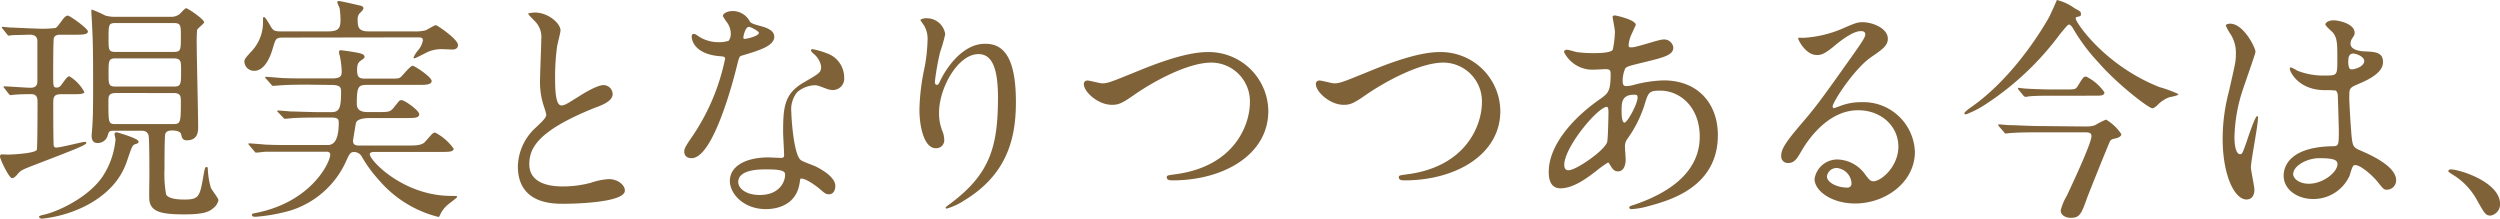 <svg xmlns="http://www.w3.org/2000/svg" viewBox="0 0 355.79 31.12"><defs><style>.a{fill:#806239;}</style></defs><path class="a" d="M.65,12.59c-.14-.17-.14-.17-.14-.24s0-.06.1-.06c.58,0,3.2.2,3.71.2,1,0,1-.61,1-1.12,0-.95,0-4.86,0-5.54s-.51-.89-1-.89S2.28,5,1.7,5a1.68,1.68,0,0,1-.44.07c-.1,0-.17-.07-.27-.2L.41,4.13C.31,4,.27,4,.27,3.89s0-.07.1-.07,1,.1,1.13.1c.44,0,3.06.14,3.6.14A15.45,15.45,0,0,0,7.75,4C8,4,8.13,3.85,8.8,2.94c.28-.38.55-.72.85-.72s2.86,1.84,2.86,2.25-.61.47-1.63.47H8.67c-.31,0-.82,0-1,.44-.1.24-.1,4.08-.1,5.24,0,1.67,0,1.84.51,1.84.17,0,.41,0,.75-.52.64-.88.81-1.08,1.05-1.08A5.76,5.76,0,0,1,12,13.1c0,.31-.95.31-1.6.31H8.67c-1.09,0-1.09.51-1.09,1.42,0,.62,0,5.65.07,5.92A.33.33,0,0,0,8,21c.65,0,3.71-.81,4.05-.81.1,0,.24,0,.24.13,0,.31-1.3.82-7.24,3.1-1.91.74-2.11.81-2.59,1.42-.27.31-.51.51-.75.51C1.29,25.37,0,22.65,0,22.28c0-.17.07-.31.27-.31S1,22,1.12,22c.61,0,3.88-.17,4.12-.68.1-.24.1-6.15.1-6.8,0-.41,0-1.12-.89-1.12-.13,0-1.56,0-2.27.07-.14,0-.58.07-.68.07s-.14-.07-.28-.21Zm19.07,7.55c0,.24-.21.3-.44.37-.41.14-.45.17-1.13,2.18-.44,1.36-1.56,4.35-6,6.63A18,18,0,0,1,6,31.12c-.27,0-.44-.14-.44-.27s.3-.21.75-.31c1.59-.34,6.05-2.21,8.26-5.37a11.48,11.48,0,0,0,1.87-5.3c0-.14-.14-.68-.14-.79,0-.3.34-.27.51-.2C17.2,19,19.72,19.73,19.72,20.14ZM24.21,2.39a2,2,0,0,0,1.29-.34c.17-.1.78-.88,1-.88s2.55,1.56,2.55,2c0,.2-.92.85-1,1.09A22.58,22.58,0,0,0,28,6.57c0,1.64.2,9.73.2,11.53,0,.51,0,1.87-1.6,1.87-.64,0-.71-.38-.81-.82s-.65-.58-1.33-.58c-.34,0-.85.07-.95.55s-.1,4.11-.1,4.93a17,17,0,0,0,.23,3.64c.38.64,1.81.71,2.59.71,2.14,0,2.21-.44,2.75-3.54.17-.92.2-1.09.41-1.09s.17.14.2.55A11.07,11.07,0,0,0,30,26.7c.1.3,1.09,1.49,1.09,1.8a2,2,0,0,1-.78,1.16c-.55.47-1.33.85-4.05.85-3.16,0-4.79-.31-5-2-.06-.48,0-2.89,0-3.44,0-1,0-5.1-.1-5.71s-.58-.75-.92-.75H16c-.51,0-.54.24-.71.79a1.46,1.46,0,0,1-1.4.95c-.44,0-.85-.17-.85-1.06,0-.06.11-1.39.11-1.49.06-1.09.1-1.77.1-4.86,0-4.18,0-6.84-.14-9.11C13.12,3.48,13,2,13,1.61c0-.1,0-.24.1-.24A17.09,17.09,0,0,1,15,2.22a5.07,5.07,0,0,0,1.56.17Zm.47,5c1.06,0,1.06-.23,1.06-2.24,0-1.56,0-1.87-1.06-1.87H16.45c-1,0-1,.24-1,2.21,0,1.6,0,1.9,1,1.9Zm-8.23.92c-1,0-1,.31-1,2.21,0,1.43,0,1.8,1,1.8h8.23c1.09,0,1.09-.27,1.09-2.31,0-1.29,0-1.7-1.09-1.7Zm8.16,9.35c1.06,0,1.13-.14,1.13-3.13,0-.81,0-1.29-1.06-1.29H16.49c-1.06,0-1.06.51-1.06,1.16,0,3.19,0,3.26,1.09,3.26Z"/><path class="a" d="M40.42,5.35c-1.16,0-1.16.07-1.6,1.53-.92,3.2-2.35,3.2-2.65,3.2a1.37,1.37,0,0,1-1.39-1.26c0-.44.13-.55,1.18-1.7a6,6,0,0,0,1.47-4.05c0-.58,0-.64.13-.64s.27.13,1,1.39c.31.48.44.65,1.43.65h6.53c1.53,0,1.94-.28,1.94-1.64a11.34,11.34,0,0,0-.11-1.56c0-.14-.34-.78-.34-.92s0-.2.24-.2,2.55.54,2.86.61.61.14.61.41-.54.71-.61.81a1.34,1.34,0,0,0-.21.85c0,1.16.21,1.64,1.64,1.64h6.35a6.27,6.27,0,0,0,1.63-.14c.24-.07,1.3-.75,1.5-.75s3.16,2,3.16,2.82c0,.48-.37.65-.78.65C64.18,7.05,63.2,7,63,7a4.74,4.74,0,0,0-2.62.65c-.17.07-1.25.64-1.36.64s-.17,0-.17-.1a3.9,3.9,0,0,1,.62-1,3,3,0,0,0,.71-1.43c0-.44-.24-.44-.92-.44Zm3.43,6.7c-.78,0-2.45,0-3.57.07-.24,0-1.19.1-1.39.1a.29.29,0,0,1-.27-.17l-.82-.92a.27.27,0,0,1-.07-.14s.07-.06.14-.06,1.83.13,2.17.17c1.09.06,3.06.06,4,.06h3.23c1.23,0,1.36-.4,1.36-.95A12,12,0,0,0,48.37,8a3.1,3.1,0,0,1-.13-.58c0-.17.07-.27.24-.27s1.63.2,2.48.37c.44.1.92.21.92.58,0,.17-.17.27-.55.54s-.51.58-.51,1.33c0,.92.21,1.22,1.09,1.22h3.3c1.39,0,1.56,0,1.83-.23s1.36-1.6,1.67-1.6,2.72,1.6,2.72,2.17-1,.55-1.84.55h-7c-1.57,0-1.81,0-1.81,2.72,0,1.09,1,1.15,1.6,1.15h1.29c1.63,0,1.8,0,2.32-.57.13-.17.78-1,.88-1.06a.59.59,0,0,1,.27-.07c.44,0,2.52,1.47,2.52,2s-.62.55-1.84.55h-5.1c-.71,0-1.87.06-2.07.71,0,0-.41,2.45-.41,2.52,0,.54.31.68.82.68H58.1c1,0,2,0,2.44-.58,1-1.12,1.06-1.26,1.4-1.26a7.55,7.55,0,0,1,2.62,2.28c0,.47-.68.47-1.81.47H53.24s-.62,0-.62.31c0,.92,4.8,5.95,11.6,5.95.71,0,.85,0,.85.13s-1.3,1.06-1.5,1.26a4.32,4.32,0,0,0-.92,1.26c-.1.24-.13.34-.27.34A16.31,16.31,0,0,1,54,25.71a19.39,19.39,0,0,1-2.48-3.36,1.28,1.28,0,0,0-1.06-.72c-.61,0-.71.21-1.29,1.5A12.89,12.89,0,0,1,41.2,30a24.94,24.94,0,0,1-4.79.85c-.21,0-.55,0-.55-.24s0-.17.92-.38C44.43,28.57,47,23.06,47,22c0-.37-.37-.41-.54-.41h-5c-.79,0-2.45,0-3.57,0-.24,0-1.19.13-1.4.13s-.2-.1-.27-.17l-.81-.95a.3.3,0,0,1-.07-.1c0-.07.07-.1.13-.1s1.84.13,2.18.17c1.09.07,3.06.07,4,.07h5c1,0,1.56-.92,1.56-3.23,0-.51-.23-.68-1.05-.68h-1.6c-1,0-2.31,0-3.57.06-.24,0-1.19.11-1.39.11s-.17,0-.27-.14L39.6,16s-.17-.17-.17-.21.07-.06.14-.06c.27,0,1.46.1,1.7.13.71,0,2.75.1,4.45.1h1.4c1.12,0,1.42-.47,1.42-2.78,0-.68,0-1.09-1.42-1.09Z"/><path class="a" d="M76.28,18.13c1-.95,1.46-1.39,1.46-1.83a9.76,9.76,0,0,0-.3-1.06,10.85,10.85,0,0,1-.58-4c0-.79.17-4.73.17-5.61A3.21,3.21,0,0,0,76,2.9c-.72-.75-.82-.85-.82-.95s.82-.17.92-.17c1.94,0,3.67,1.56,3.67,2.55,0,.31-.41,1.84-.47,2.18A31.13,31.13,0,0,0,79,11c0,1.3,0,4,.88,4,.48,0,.68-.14,2.52-1.29.37-.24,2.52-1.6,3.5-1.6a1.31,1.31,0,0,1,1.29,1.26c0,1-1.39,1.56-2.61,2-8.1,3.26-9.25,5.74-9.25,8s2,3.16,4.72,3.16A15.3,15.3,0,0,0,84.13,26a9.21,9.21,0,0,1,2.55-.51c1.16,0,2.25.78,2.25,1.63C88.93,28.81,82,29,80.19,29c-1.56,0-6.49,0-6.49-5.34A7.71,7.71,0,0,1,76.28,18.13Z"/><path class="a" d="M104,4.77a2.78,2.78,0,0,0-.47-1.49,6.78,6.78,0,0,1-.65-1c0-.4.72-.71,1.4-.71a2.75,2.75,0,0,1,2.44,1.5c.17.23.51.37,1.53.64.65.17,1.94.55,1.94,1.5,0,1.29-1.9,1.9-4.66,2.72-.3.1-.34.2-.64,1.39-.41,1.7-3.33,13.19-6.46,13.19-.92,0-1.05-.61-1.05-.95s.1-.65,1.12-2.11a30.52,30.52,0,0,0,4.69-11.08c0-.31-.24-.34-.75-.37-4-.34-4-2.72-4-2.76s0-.41.24-.41.24,0,.91.45A5.16,5.16,0,0,0,102.2,6a4.34,4.34,0,0,0,1.5-.2A1.61,1.61,0,0,0,104,4.77Zm9.8,21.28c-.45,3-3,3.71-4.8,3.71-3.23,0-5.13-2.24-5.13-4,0-2.2,2.41-3.36,5.47-3.36.27,0,1.53.07,1.77.07s.48,0,.48-.38c0-.51-.14-2.78-.14-3.26,0-3.74.2-5.54,3.06-7.17,2.11-1.23,2.35-1.33,2.35-2.21a3,3,0,0,0-1-1.74c-.3-.27-.44-.4-.44-.54s.1-.17.24-.17a11.15,11.15,0,0,1,2,.58,3.65,3.65,0,0,1,2.48,3.47,1.61,1.61,0,0,1-1.6,1.76,2.46,2.46,0,0,1-.78-.13c-1.29-.48-1.43-.55-1.84-.55a4.09,4.09,0,0,0-2.48,1,3.86,3.86,0,0,0-.82,2.82c0,.85.34,6.12,1.36,6.84.31.24,1.91.78,2.21.95.72.37,2.69,1.46,2.69,2.72,0,.58-.24,1.19-.92,1.19-.34,0-.54-.1-1.05-.55-.92-.81-2.48-1.86-3-1.66C113.86,25.58,113.86,25.71,113.8,26.05Zm-4.9-1.94c-.78,0-3.84,0-3.84,1.81,0,.81,1,1.83,3.06,1.83,3.3,0,3.77-2.58,3.57-3.13S109.68,24.11,108.9,24.11ZM108,4.67c0-.24-1.19-.85-1.39-.85-.58,0-.82,1.39-.82,1.5a.4.4,0,0,0,.07.2C105.94,5.62,108,5.18,108,4.67Z"/><path class="a" d="M139.25,7.7c-2.89,0-5.61,4.76-5.61,8.36a6.92,6.92,0,0,0,.44,2.51,3.35,3.35,0,0,1,.3,1.3,1.13,1.13,0,0,1-1.22,1.22c-1.56,0-2.31-2.82-2.31-5.51a30.6,30.6,0,0,1,.61-5.4A22.92,22.92,0,0,0,132,5.83a3.77,3.77,0,0,0-.44-2.11c-.07-.14-.58-.82-.58-.89a1.46,1.46,0,0,1,.92-.23,2.64,2.64,0,0,1,2.62,2.27,21.39,21.39,0,0,1-.72,2.52,35.62,35.62,0,0,0-.75,4.22c0,.1,0,.47.28.47s.37-.41.61-.85c.37-.75,2.68-5,6.25-5,2.11,0,4.39,1.12,4.39,8.26,0,4.79-1,10.23-7.41,14.07a8.76,8.76,0,0,1-2.45,1.13.13.13,0,0,1-.14-.11c0-.1.07-.17.85-.74,5.58-4.22,6.6-8.16,6.6-15.1C142,10,141.32,7.7,139.25,7.7Z"/><path class="a" d="M154.25,12a.48.48,0,0,1,.51-.54c.34,0,1.77.4,2.08.4.85,0,1.29-.2,5.47-1.9,1.63-.65,6.29-2.55,9.52-2.55a8.48,8.48,0,0,1,8.67,8.4c0,6.18-6.32,9.86-13.63,9.86-.31,0-.82,0-.82-.45,0-.27.14-.27,1.39-.44,8.4-1.19,10.44-7.17,10.44-10.2a5.51,5.51,0,0,0-5.51-5.67c-3.23,0-8.09,2.58-11,4.62-1.7,1.19-2.21,1.39-3.13,1.39C156.16,14.9,154.25,13,154.25,12Z"/><path class="a" d="M187.27,12a.48.48,0,0,1,.52-.54c.34,0,1.76.4,2.07.4.85,0,1.29-.2,5.47-1.9,1.63-.65,6.29-2.55,9.52-2.55a8.48,8.48,0,0,1,8.67,8.4c0,6.18-6.32,9.86-13.63,9.86-.31,0-.82,0-.82-.45,0-.27.14-.27,1.4-.44,8.39-1.19,10.43-7.17,10.43-10.2a5.51,5.51,0,0,0-5.5-5.67c-3.23,0-8.1,2.58-11.05,4.62-1.7,1.19-2.21,1.39-3.13,1.39C189.18,14.9,187.27,13,187.27,12Z"/><path class="a" d="M227.18,24.32c-1.73,1.36-3.47,2.48-5.1,2.48s-1.67-1.73-1.67-2.35c0-3.67,3.27-7.58,7.42-10.43,1-.75,1.39-1,1.39-3.47,0-.54-.1-.71-.75-.71-.07,0-1.29.07-1.53.07a4.52,4.52,0,0,1-4.35-2.49c0-.2.14-.34.41-.34s1.22.31,1.43.34a18.21,18.21,0,0,0,2.31.14c.61,0,2.58,0,2.79-.51a13.43,13.43,0,0,0,.3-2.52c0-.34-.34-2.07-.34-2.14s.17-.2.31-.2,3,.61,3,1.36c0,0-.51,1.12-.54,1.19a4.51,4.51,0,0,0-.48,1.66c0,.28,0,.34.44.34.72,0,3.84-1.12,4.49-1.12a1.32,1.32,0,0,1,1.43,1.12c0,1.09-1.23,1.4-4.12,2.11-2,.48-2.51.61-2.72.89a4.43,4.43,0,0,0-.37,1.66c0,.78.17.85.58.85a4.08,4.08,0,0,0,1-.17,18.42,18.42,0,0,1,4.25-.64c5,0,7.72,3.43,7.72,7.78,0,7.38-6.76,9.28-9.93,10.13a10.82,10.82,0,0,1-2.34.41c-.21,0-.34-.07-.34-.24s.27-.24.68-.37c6.83-2.32,9.35-5.88,9.35-9.69,0-4.28-2.86-6.56-5.61-6.56-1.63,0-1.7.2-2.31,2.21a17.25,17.25,0,0,1-2.35,4.62,1.76,1.76,0,0,0-.37,1.22c0,.28.1,1.5.1,1.74,0,.92-.34,1.7-1.09,1.7-.58,0-.82-.41-1.05-.78s-.28-.48-.38-.48A16.1,16.1,0,0,0,227.18,24.32Zm1.53-4.05c.14-.34.2-3.91.2-4.28,0-.2,0-.78-.23-.78-1.26,0-6.06,5.71-6.06,8.26,0,.47.17.81.72.75C224.49,24.08,228.23,21.5,228.71,20.27Zm3.84-6.79c-1.77,0-1.77,1.15-1.77,2.34,0,.31,0,1.63.41,1.63s1.87-2.68,1.87-3.57a.75.75,0,0,0-.1-.34A.91.91,0,0,0,232.55,13.48Z"/><path class="a" d="M270.17,20.85c0-2.79-2.34-5.16-5.74-5.16-4.49,0-7.38,4.65-8,5.71s-1,1.8-1.94,1.8a.94.94,0,0,1-1-.95c0-.85.28-1.6,2.69-4.42,2.21-2.59,2.55-3,7.68-10.24,1.12-1.59,1.6-2.31,1.6-2.68s-.24-.48-.65-.48c-1.25,0-3.26,1.7-3.84,2.18-1.36,1.12-1.83,1.22-2.41,1.22-1.6,0-2.65-2.17-2.65-2.34s.1-.11.81-.11A16.44,16.44,0,0,0,262,4.16c2.11-.92,2.35-1,3.1-1,1.36,0,3.57.85,3.57,2.35,0,1-.79,1.53-2.42,2.65-2.45,1.73-5.44,6.39-5.44,7a.26.26,0,0,0,.21.24l.85-.31a8.16,8.16,0,0,1,3-.55,7.34,7.34,0,0,1,7.65,7.07c0,4.32-4.18,7.35-8.5,7.35-3.37,0-5.78-1.8-5.78-3.5a3.27,3.27,0,0,1,3.36-2.76,5,5,0,0,1,3.88,2.18c.48.61.68.92,1.16.92C267.79,25.75,270.17,23.67,270.17,20.85Zm-8.74,3.06A1.39,1.39,0,0,0,260,25.1c0,.88,1.46,1.6,2.92,1.6a.56.56,0,0,0,.58-.61A2.32,2.32,0,0,0,261.43,23.91Z"/><path class="a" d="M295.24,1.17c.81.44.91.47.91.81s-.06.31-.64.45c-.1,0-.1.17-.1.23,0,.51,4.08,6.63,11.9,9.73a18,18,0,0,1,2.72,1c0,.24-1.16.4-1.36.47A4.57,4.57,0,0,0,307,15c-.11.1-.45.41-.68.41-.55,0-5.1-3.54-7.62-6.46A26.39,26.39,0,0,1,295,4c-.1-.17-.37-.51-.54-.51s-.55.47-1.33,1.42a41.1,41.1,0,0,1-10.54,9.93,13.71,13.71,0,0,1-2.79,1.43c-.07,0-.24,0-.24-.14s.45-.51.68-.68C286.91,10.93,291.29,3,291.53,2.6S292.72.05,292.72,0A7,7,0,0,1,295.24,1.17ZM296.87,18a3.79,3.79,0,0,0,1.26-.17,13.2,13.2,0,0,1,1.59-.81,6.63,6.63,0,0,1,2.18,2.07c0,.37-.54.54-.82.61-.51.1-.64.17-.78.38s-3,7.34-3.26,8.05C296.19,30.47,296,31,294.69,31c-.68,0-1.42-.34-1.42-1.06a7.89,7.89,0,0,1,.88-2.1c.78-1.67,3.5-7.45,3.5-8.47,0-.54-.51-.54-1-.54h-6.16c-.81,0-3.12,0-4.28.1-.14,0-.61.07-.75.07s-.17-.07-.27-.21l-.68-.78c-.14-.17-.14-.17-.14-.24s.07-.07.11-.07c.23,0,1.25.11,1.49.11,1,0,2.76.13,4.69.13Zm-2.75-5.27c1.19,0,1.29,0,1.63-.57.71-1.16.78-1.26,1.15-1.26a6.72,6.72,0,0,1,2.59,2.24c0,.48-.51.48-1.36.48H292c-.75,0-2,0-3,.07-.14,0-.65.1-.75.1s-.24-.14-.31-.21l-.64-.78a.45.45,0,0,1-.11-.24s0-.06.07-.06.82.1.92.1c1,.07,2.75.13,3.74.13Z"/><path class="a" d="M320.84,27c0,.75-.34,1.39-1.12,1.39-1.7,0-3.4-3.4-3.4-8.67a26.14,26.14,0,0,1,.88-6.66c.95-4.18,1-4.35,1-5.4a4.85,4.85,0,0,0-.78-2.83,6.64,6.64,0,0,1-.65-1.19c0-.2.41-.27.62-.27,1.9,0,3.6,3.4,3.6,4,0,.28-1.5,4.46-1.77,5.31A22.68,22.68,0,0,0,318,19.56c0,.2,0,2.38.81,2.38.31,0,.34-.14,1-2,.13-.44,1.15-3.4,1.39-3.4s.14.24.14.31c0,1.09-1,6-1,7C320.36,24.32,320.84,26.56,320.84,27Zm13.5-1.9a5.63,5.63,0,0,1-5.07,3.22C327,28.36,325,27,325,25c0-.48,0-4.08,7-4.19.85,0,.85-.23.85-2.34,0-.21-.1-3.81-.14-4.76a1.14,1.14,0,0,0-.27-.82,12.72,12.72,0,0,0-1.56-.06c-3.84,0-5-2.69-5-3,0-.1,0-.24.17-.24a6.25,6.25,0,0,1,.92.48,10.09,10.09,0,0,0,3.8.68c1.87,0,1.87,0,1.87-2.25s0-3.09-.64-3.87c-.14-.17-1.06-.92-1.06-1.16s.44-.58,1.16-.58,3,.48,3,1.77c0,.24,0,.31-.38.85a1.49,1.49,0,0,0-.2.72c0,1,1.77,1.08,2,1.08,1.5.07,2.62.11,2.62,1.53,0,1.6-2.28,2.59-3.54,3.13s-1.26.58-1.26,2c0,.75.24,4.59.34,5.51.14,1.26.24,1.49,1.09,1.87,1.67.71,5.24,2.31,5.24,4.32A1.33,1.33,0,0,1,339.67,27c-.4,0-.51-.13-1.32-1.15-1-1.19-2.76-2.62-3.37-2.31C334.74,23.64,334.44,24.9,334.34,25.14Zm-8-.45c0,.92,1.06,1.5,2.25,1.5,2,0,4.07-1.63,4.07-2.79,0-.58-.47-.85-2.65-.85C328.12,22.55,326.38,23.71,326.38,24.69Zm7.85-16.08c0,1.3.28,1.3.51,1.3.48,0,1.77-.41,1.77-1.19,0-.62-1.12-1.06-1.6-1.06a.72.72,0,0,0-.4.14A1,1,0,0,0,334.23,8.61Z"/><path class="a" d="M354.47,30.68c-.72,0-.85-.24-2-2.28a9.6,9.6,0,0,0-3.57-3.64c-.1-.07-.47-.31-.47-.41s.1-.24.37-.24c1.19,0,7,1.77,7,4.93A1.64,1.64,0,0,1,354.47,30.68Z"/></svg>
